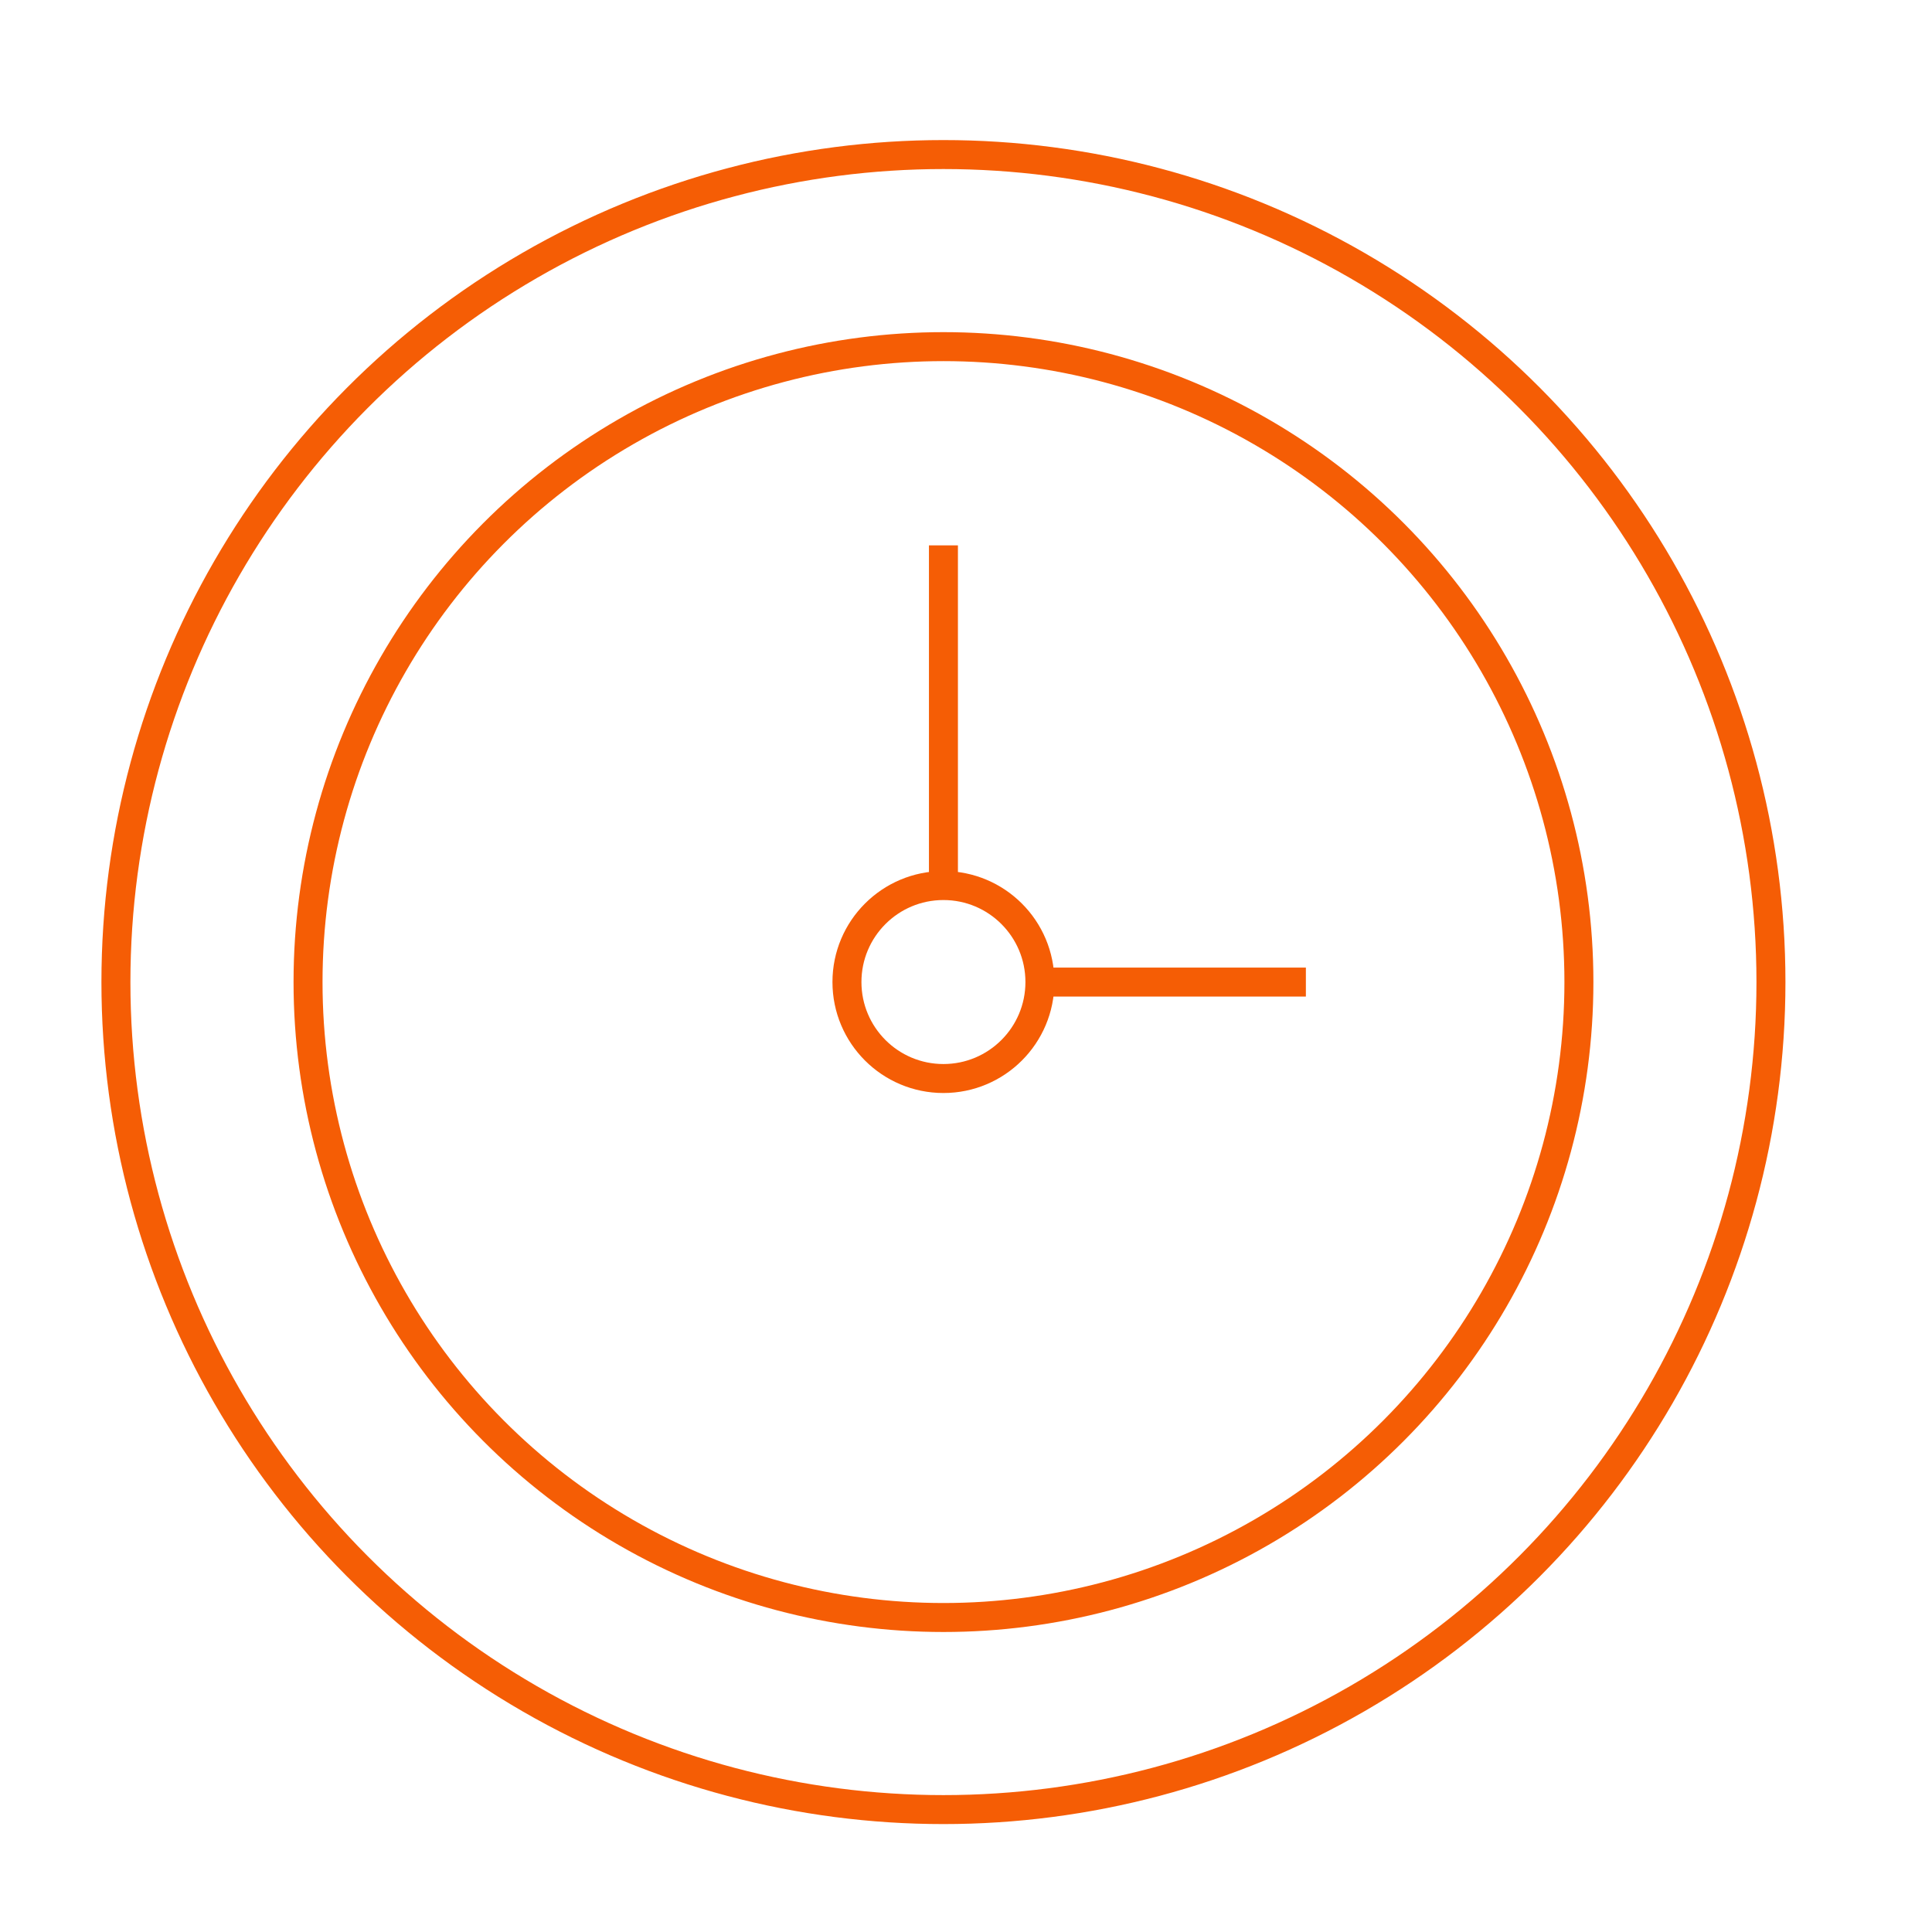 <svg xmlns="http://www.w3.org/2000/svg" width="50" height="50" viewBox="0 0 50 50">
  <g id="Group_7" data-name="Group 7" transform="translate(-747 -237)">
    <rect id="Rectangle_22164" data-name="Rectangle 22164" width="50" height="50" transform="translate(747 237)" fill="none"/>
    <g id="Group_3" data-name="Group 3" transform="translate(750 241)">
      <circle id="Ellipse_9029" data-name="Ellipse 9029" cx="21.416" cy="21.416" r="21.416" fill="none" stroke="#f55d05" stroke-miterlimit="10" stroke-width="0.75"/>
      <circle id="Ellipse_9030" data-name="Ellipse 9030" cx="16.445" cy="16.445" r="16.445" transform="translate(4.972 4.971)" fill="none" stroke="#f55d05" stroke-miterlimit="10" stroke-width="0.75"/>
      <line id="Line_620" data-name="Line 620" x2="6.883" transform="translate(23.913 21.416)" fill="none" stroke="#f55d05" stroke-miterlimit="10" stroke-width="0.75"/>
      <line id="Line_621" data-name="Line 621" y2="8.804" transform="translate(21.416 10.114)" fill="none" stroke="#f55d05" stroke-miterlimit="10" stroke-width="0.75"/>
      <circle id="Ellipse_9031" data-name="Ellipse 9031" cx="2.497" cy="2.497" r="2.497" transform="translate(18.919 18.918)" fill="none" stroke="#f55d05" stroke-miterlimit="10" stroke-width="0.75"/>
    </g>
  </g>
</svg>
